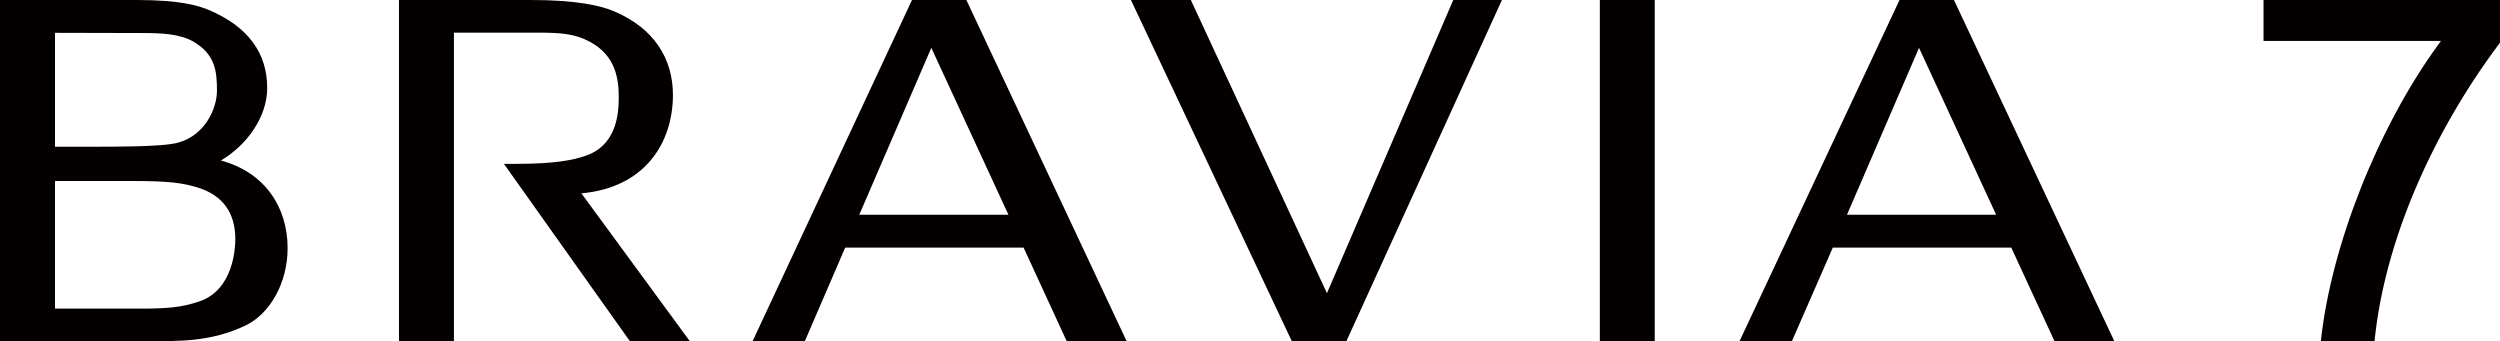 <?xml version="1.0" encoding="UTF-8"?>
<svg id="_レイヤー_2" data-name="レイヤー 2" xmlns="http://www.w3.org/2000/svg" viewBox="0 0 415.537 56.693">
  <defs>
    <style>
      .cls-1 {
        fill: #040000;
        stroke-width: 0px;
      }
    </style>
  </defs>
  <g id="Marketing_Name_logo" data-name="Marketing Name logo">
    <g>
      <path class="cls-1" d="M36.711,26.682c4.482-2.649,7.703-7.379,7.703-12.044,0-5.842-3.199-10.169-9.508-12.896C33.012.909,29.925,0,22.743,0H0v56.689h25.252c4.214,0,9.754.191,15.533-2.579,4.045-1.91,7.02-7.041,7.02-12.87,0-6.807-3.799-12.614-11.094-14.56M9.142,5.456s11.248.035,14.447.035,6.279.106,8.612,1.458c3.58,2.122,3.861,4.913,3.861,8.119,0,2.891-1.909,7.365-6.398,8.62-2.685.79-10.952.698-20.522.698V5.456ZM33.11,50.108c-3.017,1.009-5.258,1.191-10.142,1.191h-13.827v-21.214h12.811c6.202,0,8.373.311,10.96,1.101,4.108,1.289,6.201,4.165,6.201,8.577,0,1.374-.274,8.428-6.004,10.345ZM97.143,25.956c-1.839.607-4.722,1.277-11.22,1.277h-2.164l20.924,29.457h9.959l-18.006-24.554c10.45-.929,15.215-8.273,15.215-16.378,0-5.997-3.142-11.086-9.81-13.891-2.058-.895-6.11-1.867-13.728-1.867h-21.995v56.69h9.134V5.426h13.771c3.932,0,6.314.148,8.887,1.551,4.277,2.326,4.736,6.23,4.736,9.261,0,2.98-.494,8.069-5.702,9.718ZM160.627,0h-9.041l-26.484,56.689h8.682l6.702-15.539h29.648l7.16,15.539h9.959L160.627,0ZM142.824,35.696l11.975-27.746,12.819,27.746h-24.794ZM265.916,56.69h9.127V0h-9.127v56.689ZM324.777,0h-9.049l-26.584,56.689h8.704l6.794-15.539h29.656l7.182,15.539h9.943L324.777,0ZM306.996,35.696l11.974-27.746,12.819,27.746h-24.793ZM220.559,48.734L197.936,0h-9.958l26.731,56.689h9.091L249.644,0h-8.091l-20.995,48.733Z"/>
      <path class="cls-1" d="M385.762,56.692h8.923c1.664-16.68,9.682-34.727,20.853-49.601V.003h-39.307v6.805h29.486l-.49.676c-10.007,13.76-17.793,33.468-19.465,49.209Z"/>
    </g>
  </g>
</svg>